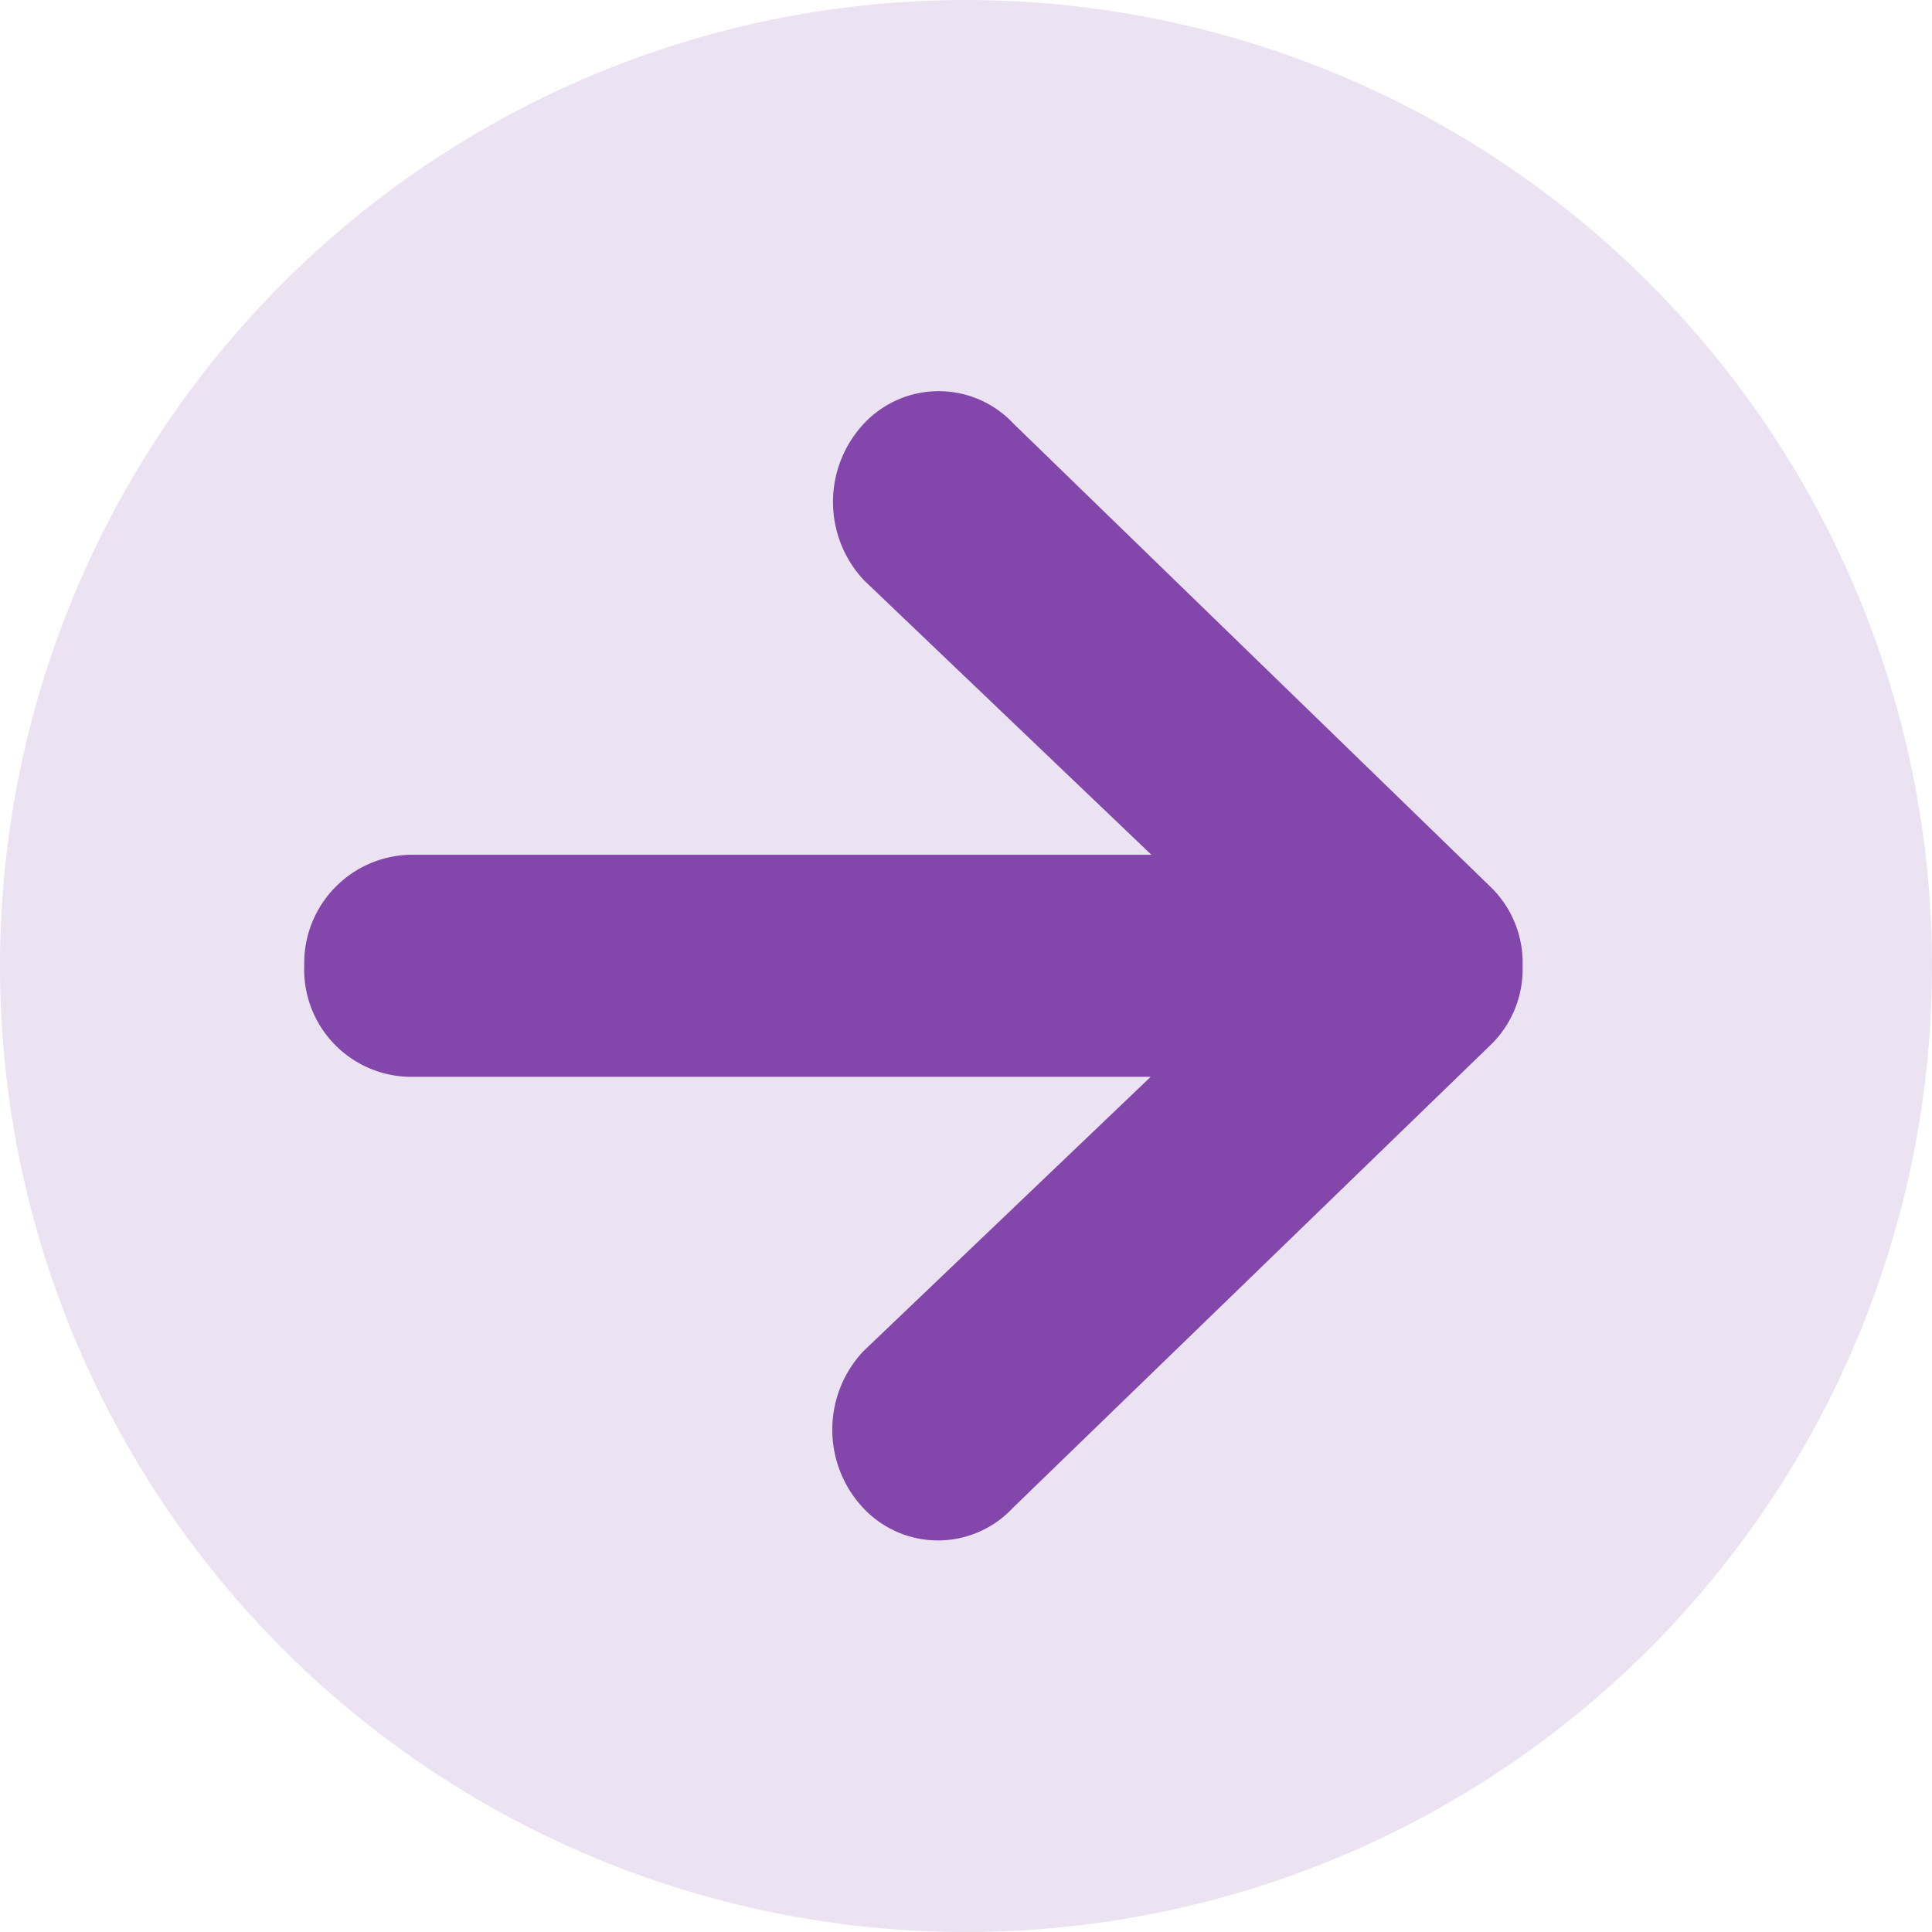<svg xmlns="http://www.w3.org/2000/svg" width="19" height="19" viewBox="0 0 19 19"><g transform="translate(-149 -8)"><path d="M9.5,0A9.5,9.5,0,1,1,0,9.5,9.5,9.5,0,0,1,9.5,0Z" transform="translate(149 8)" fill="rgba(131,71,172,0.15)" opacity="0.996"/><path d="M10.947,4.563H3.658l2.827-2.7a1.127,1.127,0,0,0,0-1.54,1.007,1.007,0,0,0-1.471,0L.307,4.884A1.037,1.037,0,0,0,0,5.647V5.66a1.037,1.037,0,0,0,.307.763l4.7,4.564a1.007,1.007,0,0,0,1.471,0,1.127,1.127,0,0,0,0-1.54l-2.827-2.7h7.289a1.066,1.066,0,0,0,1.042-1.09A1.055,1.055,0,0,0,10.947,4.563Z" transform="translate(163.974 23.153) rotate(180)" fill="#8347ac"/></g></svg>